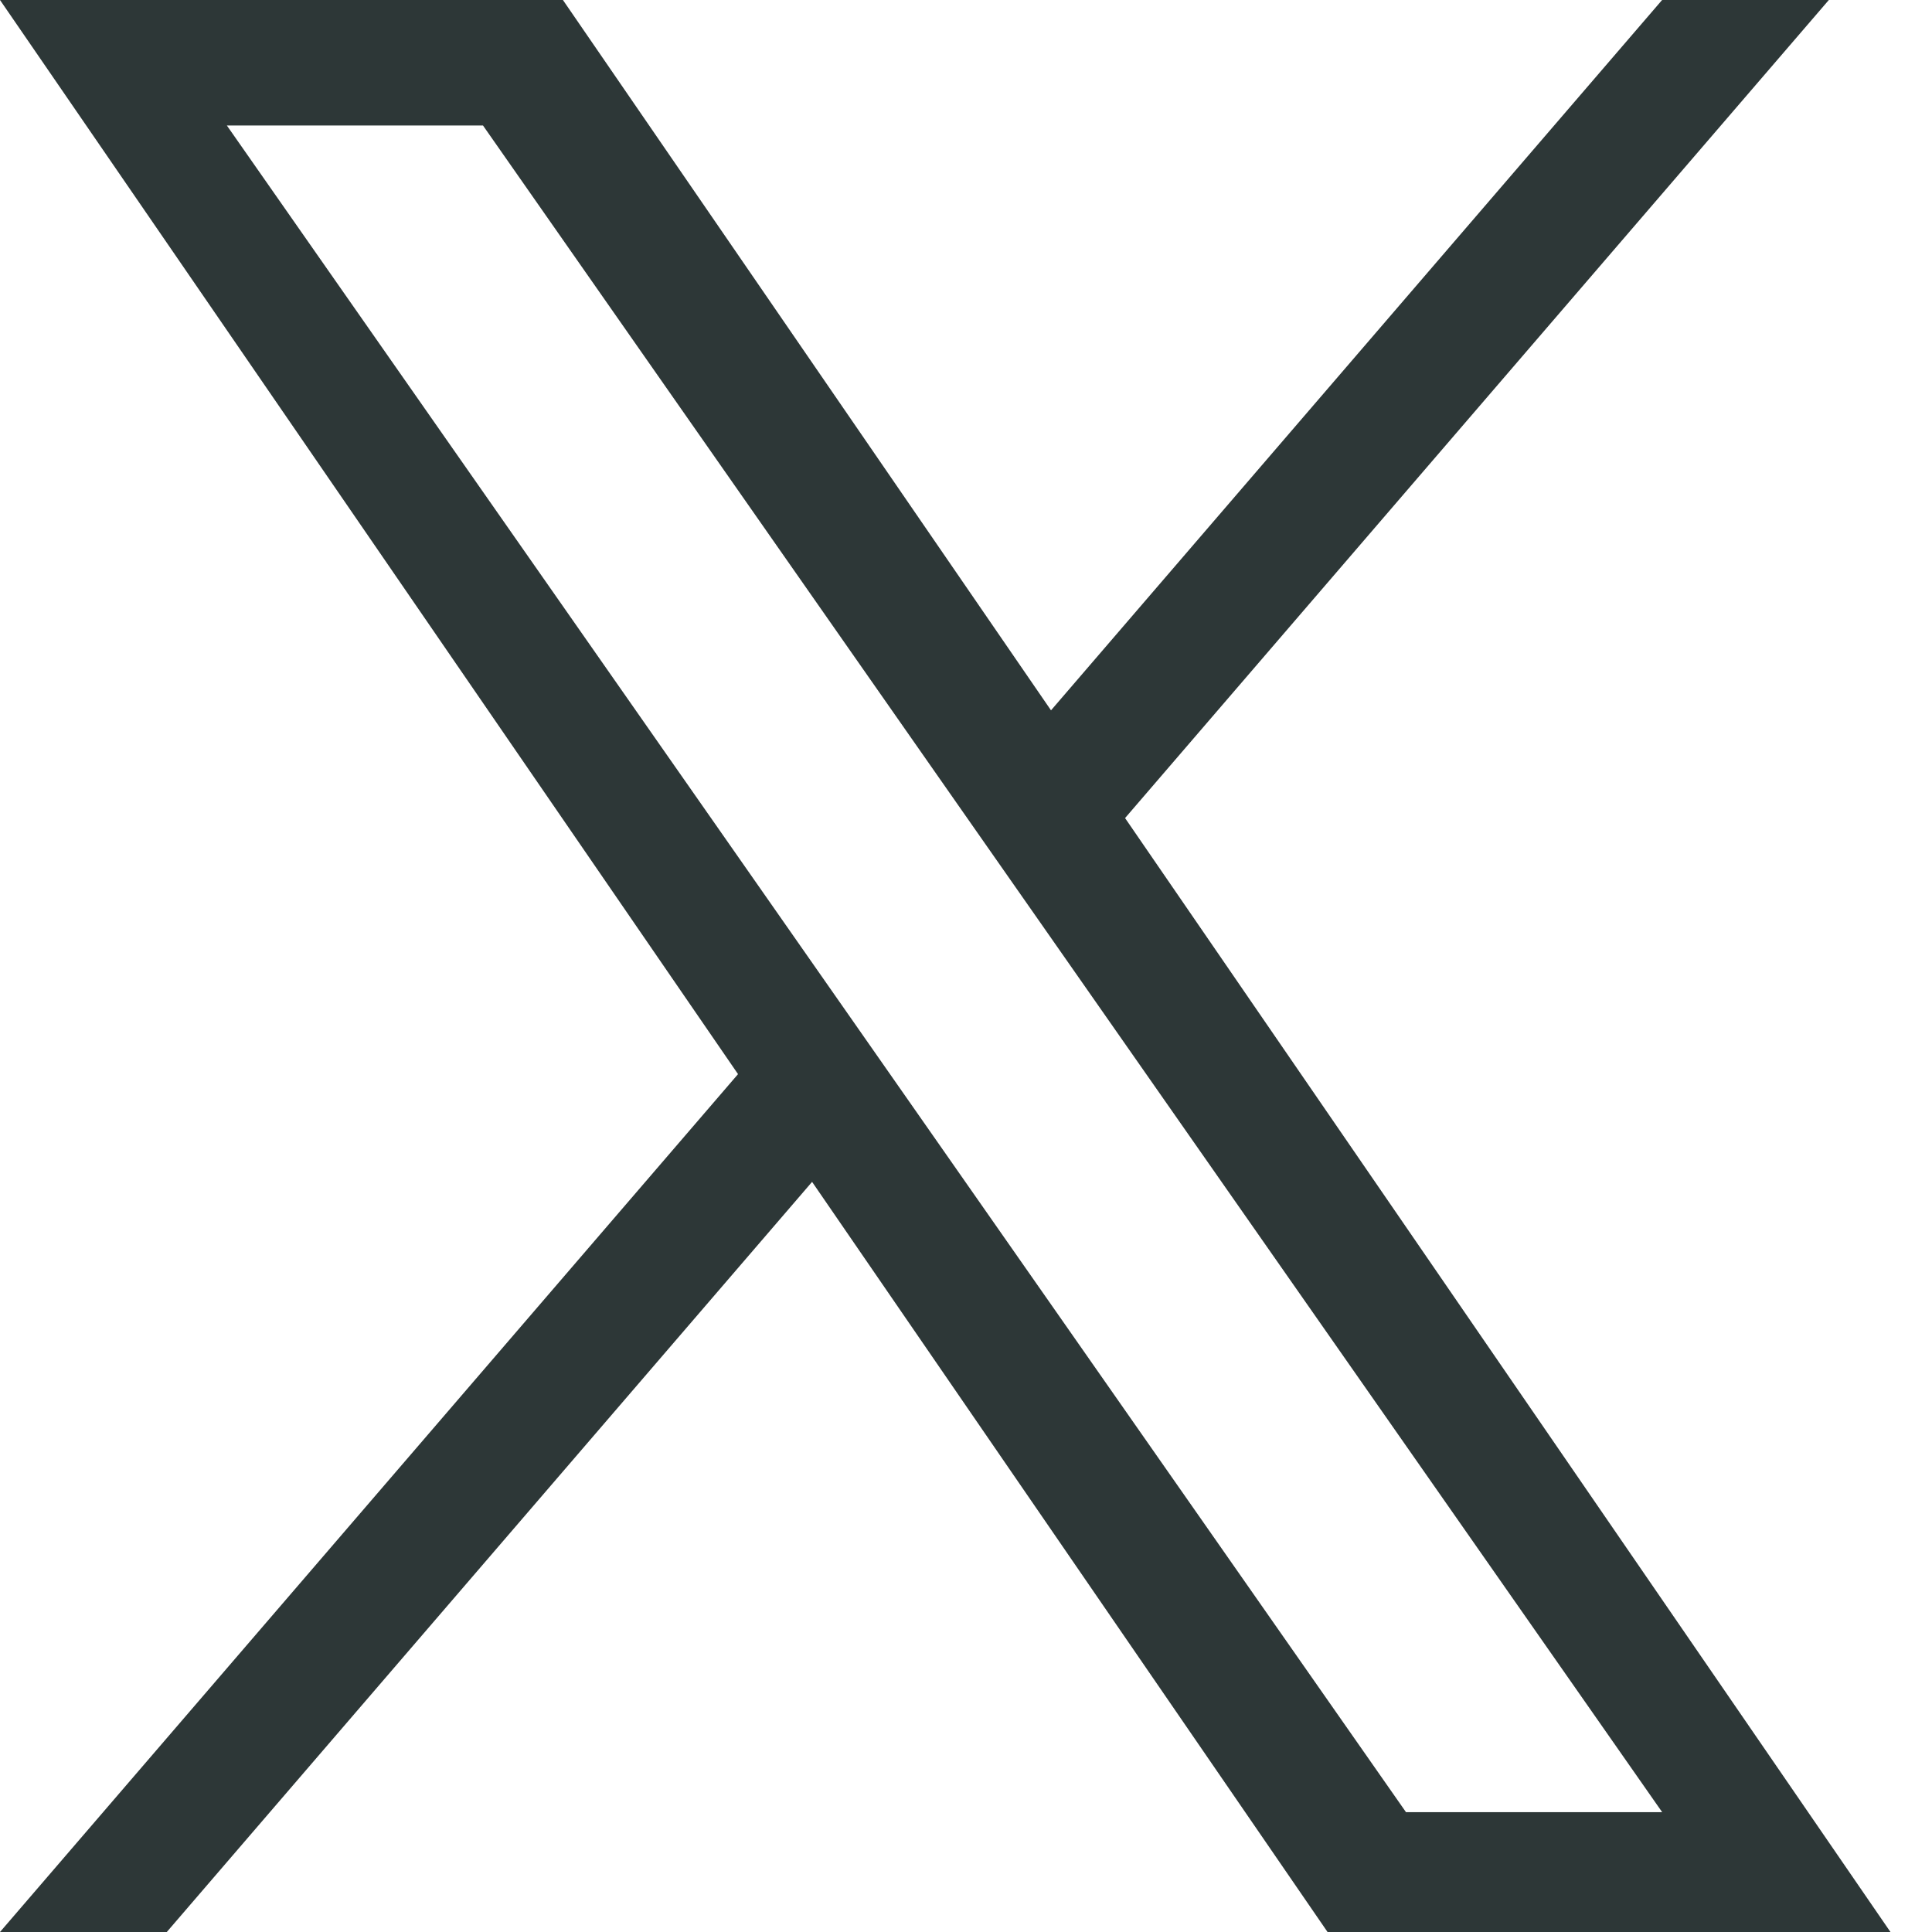 <svg width="30" height="30" viewBox="0 0 30 30" fill="none" xmlns="http://www.w3.org/2000/svg">
<g clip-path="url(#clip0_76_321)">
<path d="M17.47 12.703L28.398 0H25.809L16.32 11.03L8.741 0H0L11.46 16.679L0 30H2.59L12.61 18.352L20.614 30H29.355L17.47 12.703H17.471H17.47ZM13.923 16.826L12.762 15.165L3.523 1.949H7.5L14.957 12.615L16.118 14.275L25.81 28.139H21.832L13.923 16.826V16.826L13.923 16.826Z" fill="#2D3737"/>
</g>
<defs>
<clipPath id="clip0_76_321">
<rect width="30" height="30" fill="white"/>
</clipPath>
</defs>
</svg>
